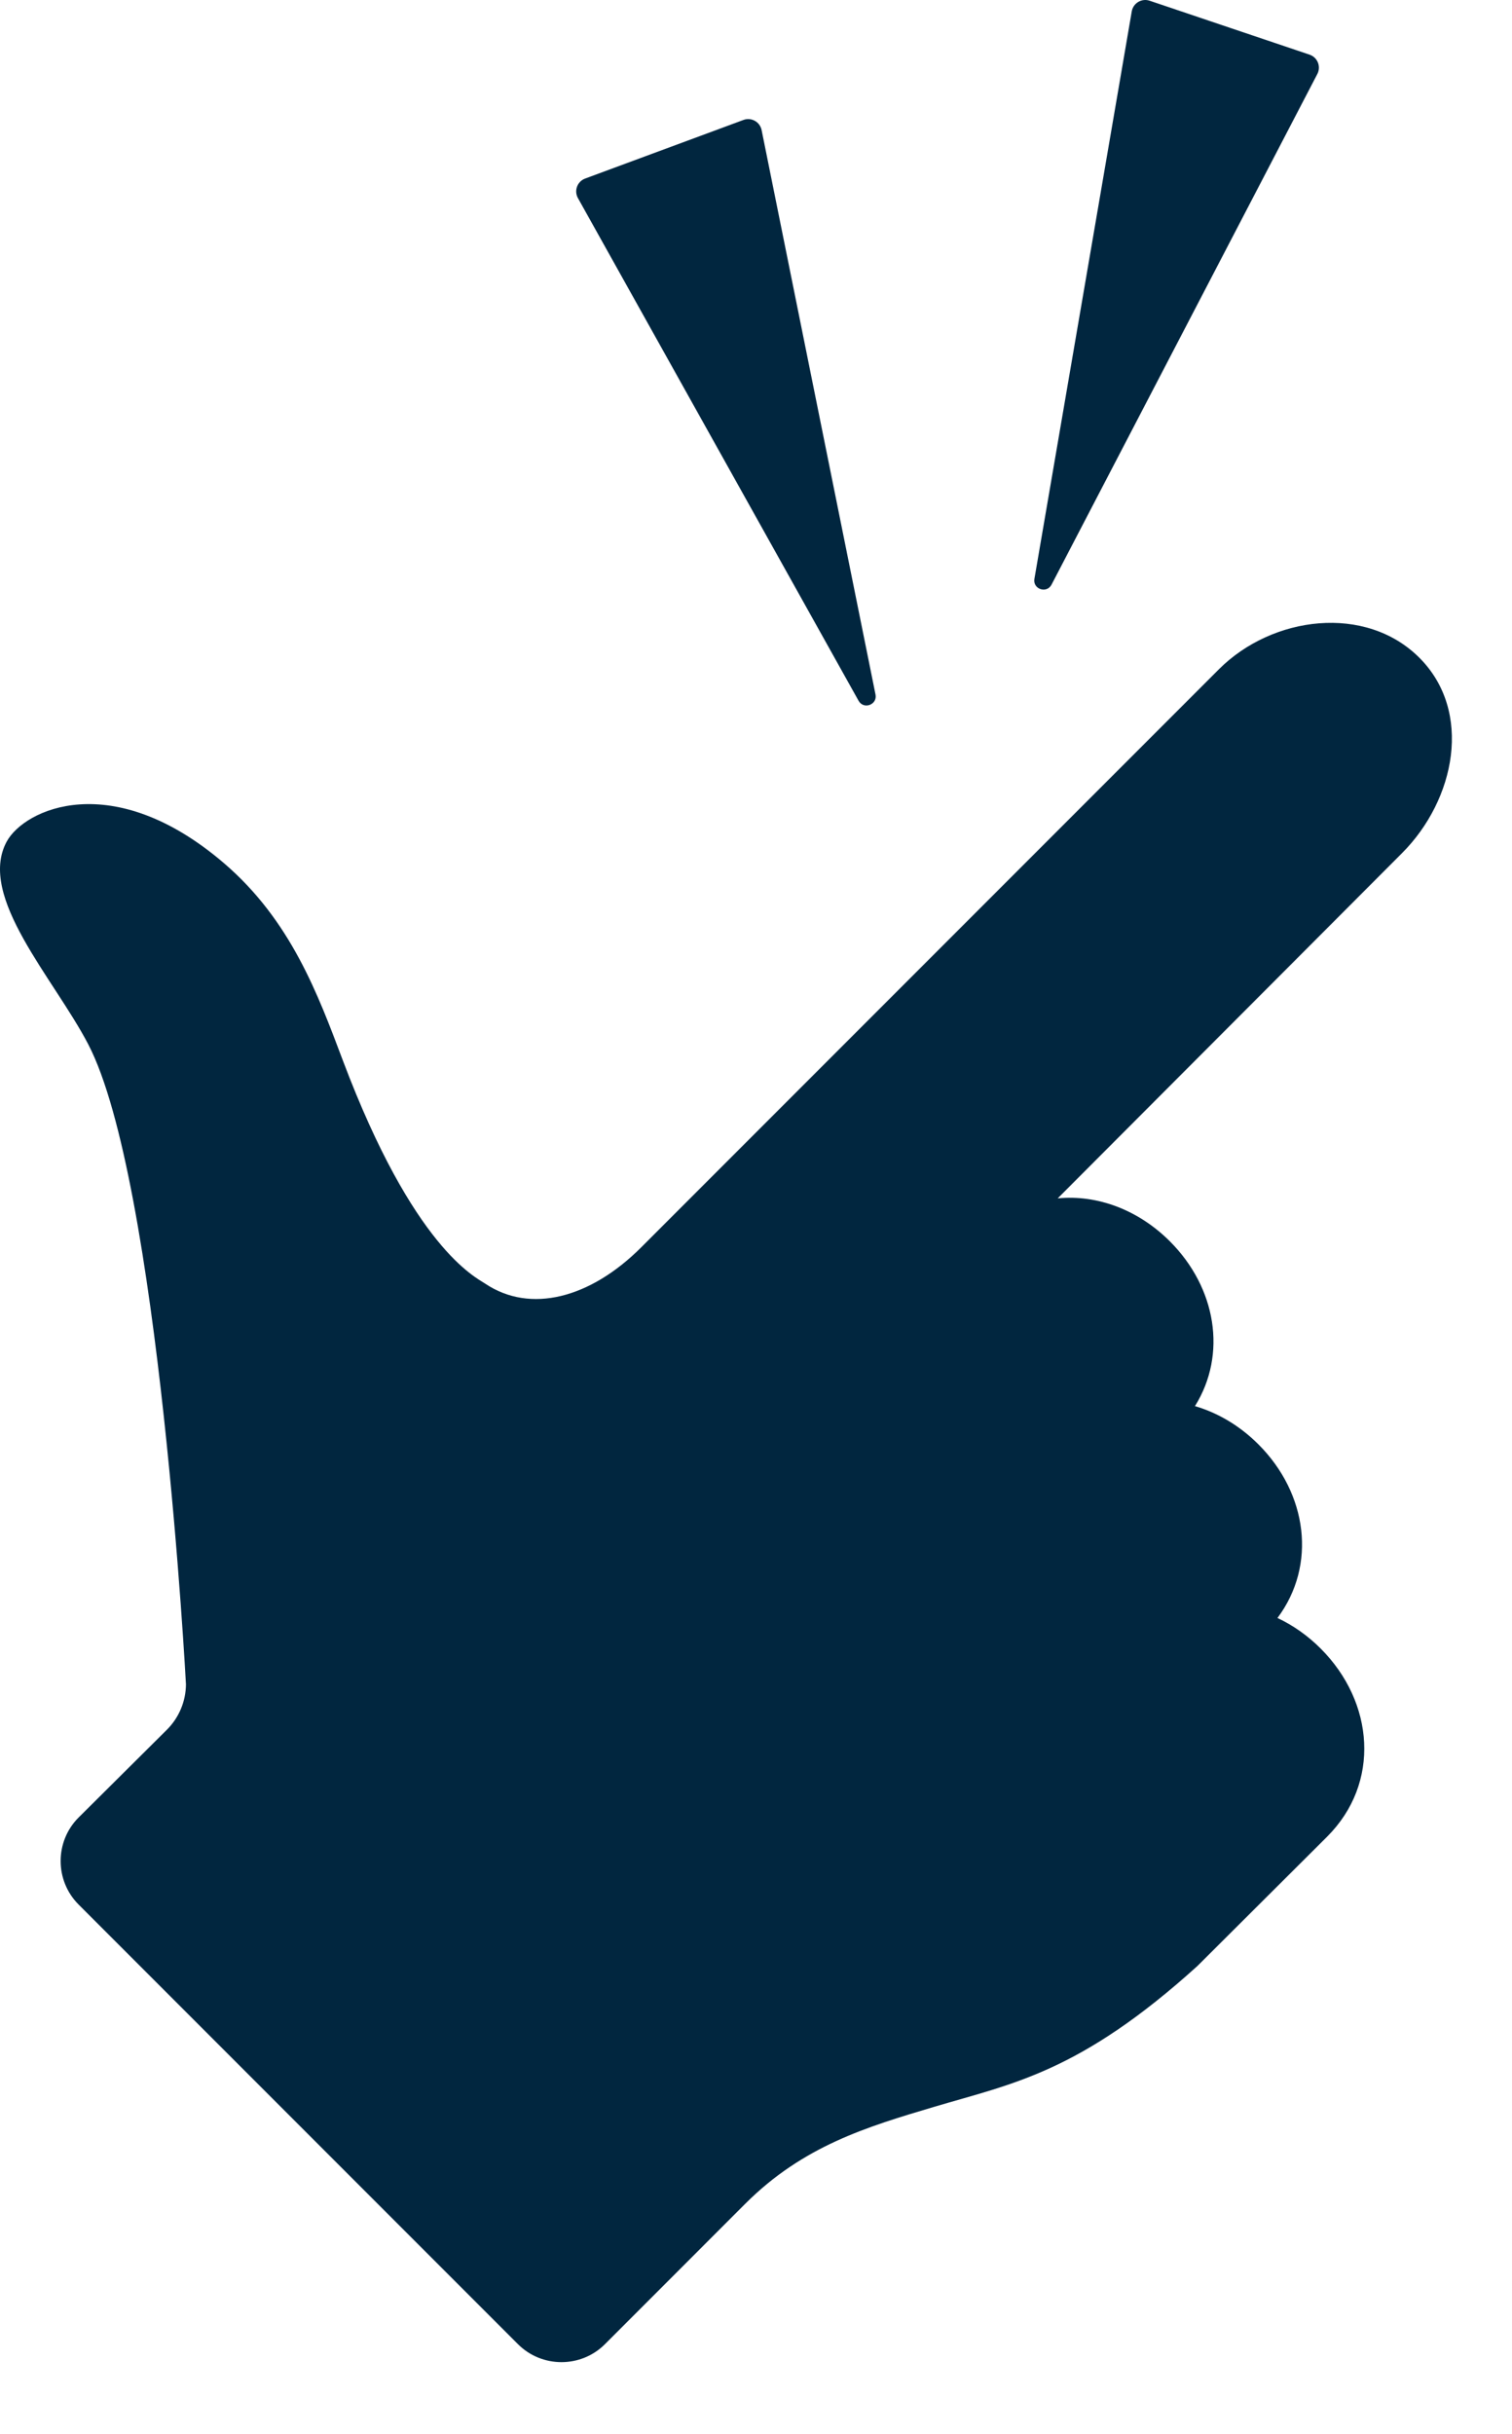 <?xml version="1.0" encoding="UTF-8" standalone="no"?>
<!DOCTYPE svg PUBLIC "-//W3C//DTD SVG 1.1//EN" "http://www.w3.org/Graphics/SVG/1.1/DTD/svg11.dtd">
<svg width="100%" height="100%" viewBox="0 0 23 37" version="1.1" xmlns="http://www.w3.org/2000/svg" xmlns:xlink="http://www.w3.org/1999/xlink" xml:space="preserve" xmlns:serif="http://www.serif.com/" style="fill-rule:evenodd;clip-rule:evenodd;stroke-linejoin:round;stroke-miterlimit:2;">
    <g transform="matrix(1,0,0,1,-950.634,-6287.6)">
        <g transform="matrix(0.063,0,0,0.063,950.634,6287.6)">
            <g transform="matrix(1,0,0,1,318.888,319.415)">
                <path d="M0,78.397C-3.153,75.244 -6.696,72.771 -10.438,71.015C-0.88,58.246 -3.202,40.956 -15.026,29.132C-19.529,24.629 -24.825,21.506 -30.362,19.891C-22.547,7.38 -25.228,-8.684 -36.406,-19.863C-44.053,-27.51 -53.985,-31.181 -63.503,-30.24L19.606,-113.514C32.548,-126.456 36.775,-147.746 23.833,-160.689C10.891,-173.631 -11.637,-170.853 -24.579,-157.911L-164.062,-18.429C-176.363,-6.127 -190.847,-2.357 -201.738,-9.666C-204.08,-11.238 -219.021,-18.23 -236.085,-63.468C-242.071,-79.339 -248.641,-97.322 -264.91,-111.21C-291.777,-134.146 -313.068,-124.181 -317.297,-116.284C-324.401,-103.018 -305.901,-83.372 -297.592,-67.436C-280.454,-34.569 -273.988,87.041 -273.988,87.041C-274.023,91.137 -275.667,95.054 -278.562,97.95L-299.917,119.168C-305.689,124.94 -305.689,134.383 -299.918,140.154L-193.815,246.256C-188.044,252.028 -178.601,252.028 -172.829,246.256L-138.946,212.373C-124.953,198.38 -109.562,193.804 -93.268,188.961C-74.416,183.357 -58.177,180.709 -29.746,154.973L1.566,123.773C14.507,110.833 12.943,91.339 0,78.397" style="fill:rgb(1,38,63);fill-rule:nonzero;"/>
            </g>
            <g transform="matrix(1,0,0,1,211.394,31.954)">
                <path d="M0,135.632L-27.498,-0.558C-27.901,-2.55 -29.986,-3.712 -31.892,-3.007L-70.106,11.13C-72.012,11.835 -72.839,14.075 -71.848,15.849L-4.09,137.145C-2.862,139.344 0.498,138.101 0,135.632" style="fill:rgb(1,38,63);fill-rule:nonzero;"/>
            </g>
            <g transform="matrix(1,0,0,1,253.896,1.76)">
                <path d="M0,139.321L64.181,16.095C65.12,14.293 64.228,12.078 62.303,11.429L23.691,-1.585C21.765,-2.234 19.715,-1.01 19.371,0.993L-4.133,137.928C-4.559,140.41 -1.163,141.555 0,139.321" style="fill:rgb(1,38,63);fill-rule:nonzero;"/>
            </g>
        </g>
    </g>
</svg>
